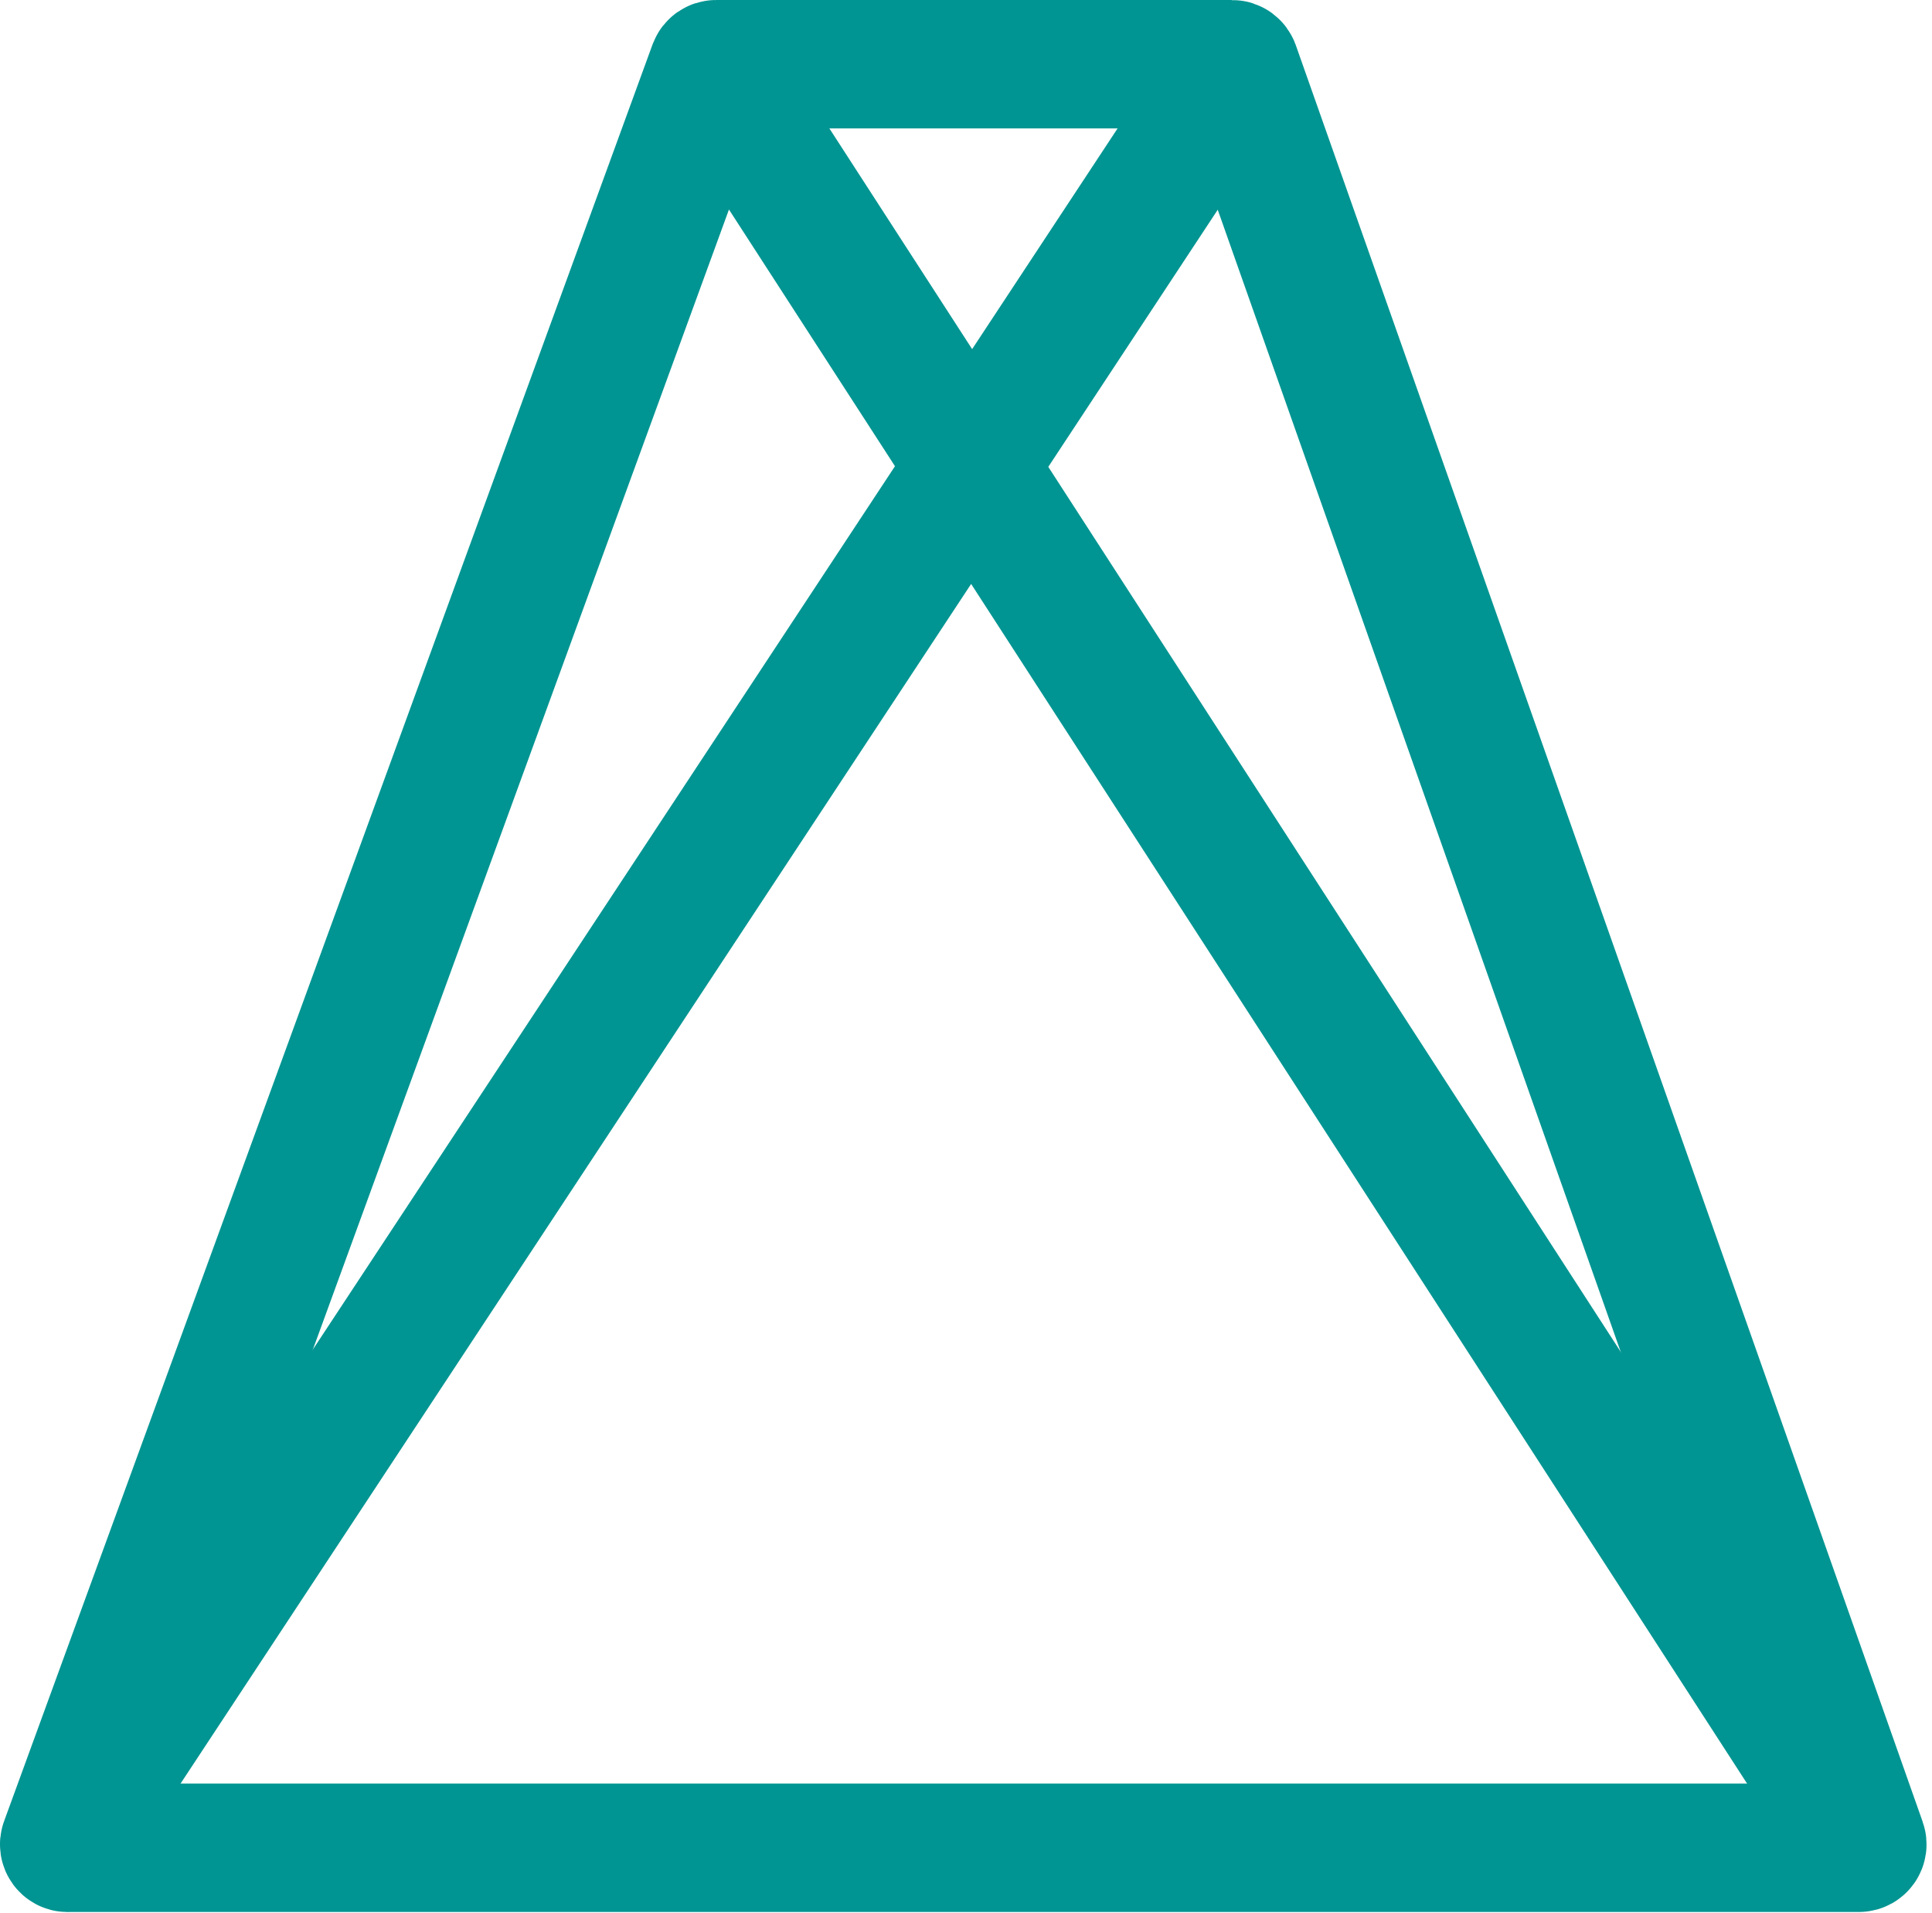 <?xml version="1.0" encoding="UTF-8"?> <svg xmlns="http://www.w3.org/2000/svg" fill="none" stroke="#009592" stroke-miterlimit="10" stroke-width="20" viewBox="0 0 301 298"><path stroke-linejoin="round" d="M10.53 287.83h279.09c.37 0 .62-.37.5-.71L192.45 10.36c-.08-.21-.28-.36-.5-.36h-80.39c-.22 0-.42.14-.5.35L10.03 287.12c-.13.35.13.72.5.72v-.01Z"></path><path d="M10.03 287.12 192.45 10.36m-81.39-.01L290.11 287.12"></path></svg> 